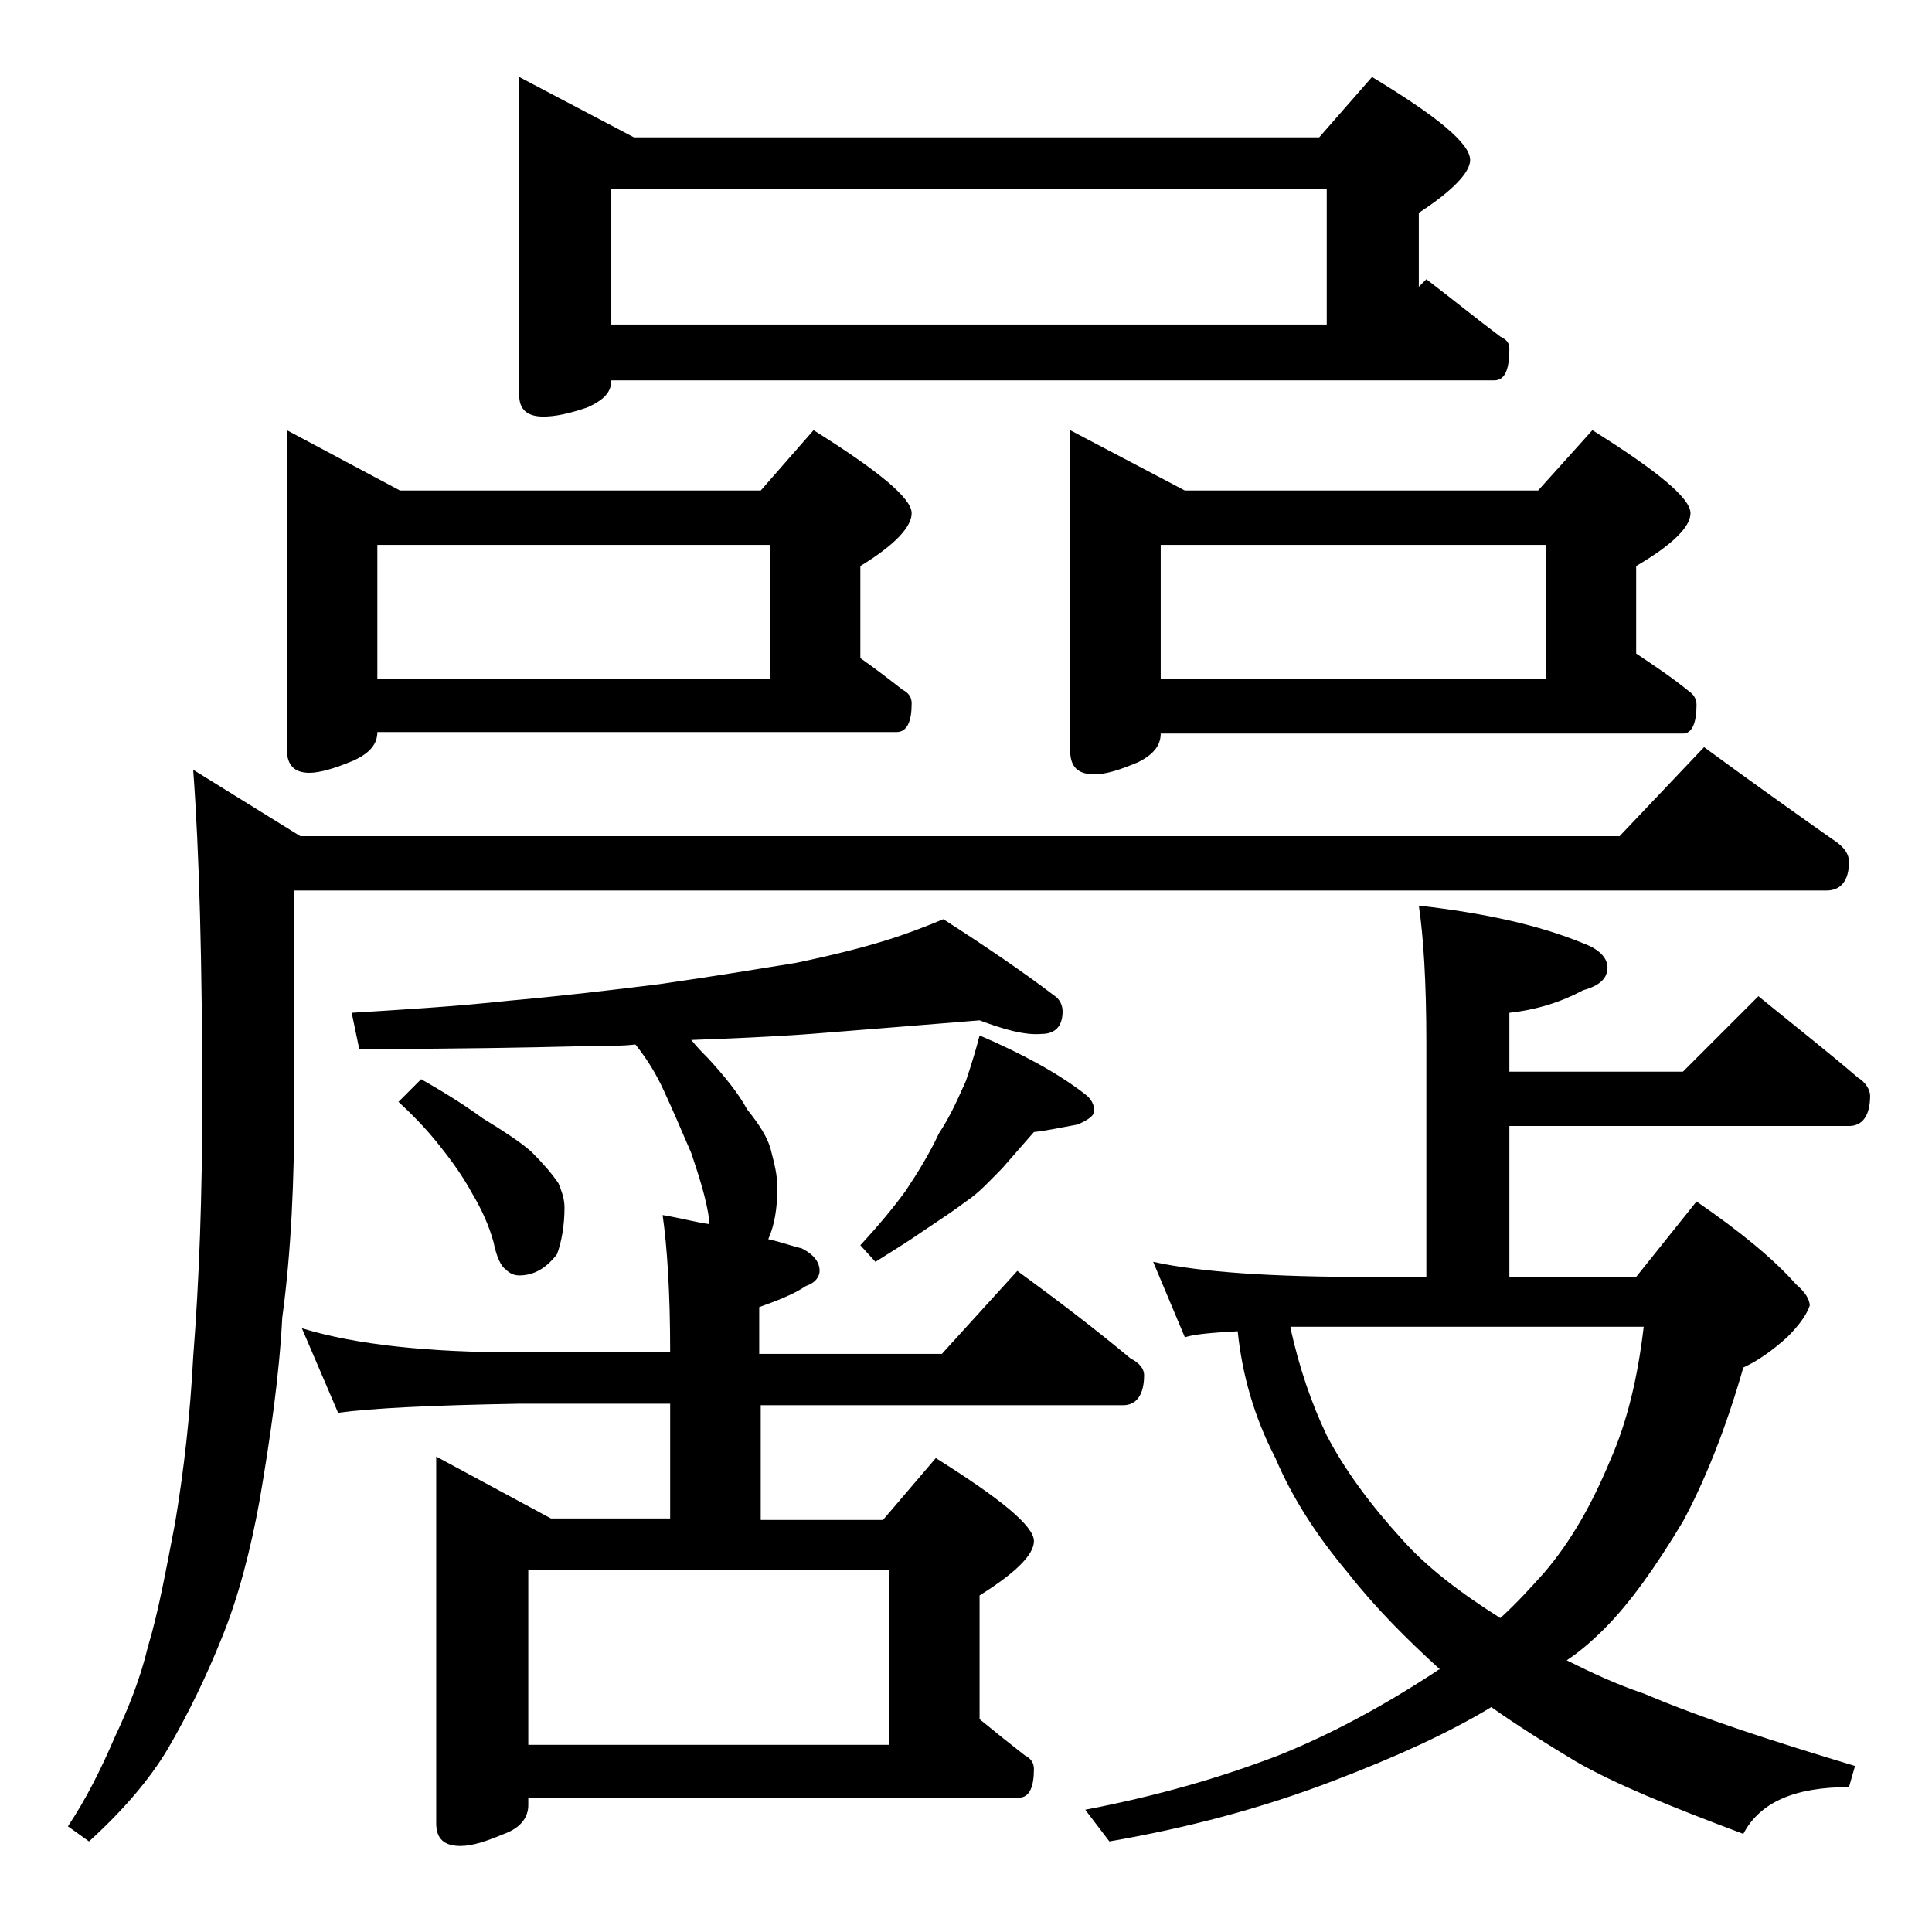 <?xml version="1.0" encoding="utf-8"?>
<!-- Generator: Adobe Illustrator 18.0.0, SVG Export Plug-In . SVG Version: 6.00 Build 0)  -->
<!DOCTYPE svg PUBLIC "-//W3C//DTD SVG 1.1//EN" "http://www.w3.org/Graphics/SVG/1.1/DTD/svg11.dtd">
<svg version="1.1" id="Layer_1" xmlns="http://www.w3.org/2000/svg" xmlns:xlink="http://www.w3.org/1999/xlink" x="0px" y="0px"
	 viewBox="0 0 128 128" enable-background="new 0 0 128 128" xml:space="preserve">
<path d="M112.9,49.5c3,2.2,5.8,4.2,8.5,6.1c0.8,0.5,1.1,1,1.1,1.5c0,1.2-0.5,1.9-1.5,1.9H19.5v14.1c0,5-0.2,9.8-0.8,14.2
	c-0.2,3.9-0.8,8-1.5,12.1c-0.6,3.3-1.4,6.4-2.5,9.1c-1,2.5-2.2,5-3.6,7.4c-1.2,2-2.9,4-5.2,6.1l-1.4-1c1.2-1.8,2.2-3.8,3.1-5.9
	c0.9-1.9,1.7-3.9,2.2-6c0.7-2.3,1.2-5.1,1.8-8.2c0.6-3.6,1-7.2,1.2-11c0.4-5.1,0.6-10.7,0.6-16.9c0-9.2-0.2-16.6-0.6-22l7.1,4.4
	h87.4L112.9,49.5z M19,28.5l7.5,4h23.9l3.5-4c4.3,2.7,6.5,4.5,6.5,5.5c0,0.9-1.1,2.1-3.4,3.5v6.1c1,0.7,1.9,1.4,2.8,2.1
	c0.4,0.2,0.6,0.5,0.6,0.9c0,1.2-0.3,1.9-1,1.9H25c0,0.8-0.5,1.4-1.6,1.9c-1.2,0.5-2.2,0.8-2.9,0.8c-1,0-1.5-0.5-1.5-1.6V28.5z
	 M64.9,67.6c-3.7,0.3-7.4,0.6-11.2,0.9c-2.7,0.2-5.3,0.3-7.9,0.4c0.4,0.5,0.8,0.9,1.1,1.2c1.1,1.2,2,2.3,2.6,3.4
	c0.8,1,1.4,1.9,1.6,2.8c0.2,0.8,0.4,1.5,0.4,2.4c0,1.4-0.2,2.5-0.6,3.4c0.9,0.2,1.7,0.5,2.2,0.6c0.8,0.4,1.2,0.9,1.2,1.5
	c0,0.4-0.3,0.8-0.9,1c-0.9,0.6-2,1-3.1,1.4v3.1h12.1l5-5.5c2.6,1.9,5.1,3.8,7.5,5.8c0.6,0.3,0.9,0.7,0.9,1.1c0,1.3-0.5,2-1.4,2H50.4
	v7.6h8.1l3.5-4.1c4.3,2.7,6.5,4.5,6.5,5.5c0,0.9-1.2,2.1-3.6,3.6v8.2c1.1,0.9,2.1,1.7,3,2.4c0.4,0.2,0.6,0.5,0.6,0.9
	c0,1.2-0.3,1.9-1,1.9H35v0.5c0,0.8-0.5,1.5-1.6,1.9c-1.2,0.5-2.1,0.8-2.9,0.8c-1.1,0-1.6-0.5-1.6-1.5V96.5l7.6,4.1h7.9V93h-10
	c-5.8,0.1-9.8,0.3-12,0.6L20,88c3.6,1.1,8.4,1.6,14.4,1.6h10c0-4-0.2-7-0.5-9.1c1.2,0.2,2.3,0.5,3.1,0.6v-0.2
	c-0.2-1.5-0.7-3-1.2-4.5c-0.6-1.4-1.2-2.8-1.8-4.1c-0.5-1.1-1.1-2.1-1.9-3.1c-0.9,0.1-1.9,0.1-2.9,0.1c-4.1,0.1-9.2,0.2-15.4,0.2
	l-0.5-2.4c3.2-0.2,6.7-0.4,10.4-0.8c3.4-0.3,6.8-0.7,10-1.1c3.5-0.5,6.5-1,9-1.4c2.4-0.5,4.4-1,6-1.5c1.3-0.4,2.6-0.9,3.8-1.4
	c2.8,1.8,5.3,3.5,7.4,5.1c0.3,0.2,0.5,0.6,0.5,1c0,1-0.5,1.5-1.4,1.5C67.9,68.6,66.5,68.2,64.9,67.6z M25,45h26v-8.9H25V45z
	 M27.9,71.5c1.6,0.9,3,1.8,4.1,2.6c1.3,0.8,2.4,1.5,3.2,2.2c0.8,0.8,1.4,1.5,1.8,2.1c0.2,0.5,0.4,1,0.4,1.6c0,1.2-0.2,2.3-0.5,3.1
	c-0.7,0.9-1.5,1.4-2.5,1.4c-0.3,0-0.6-0.1-0.9-0.4c-0.3-0.2-0.6-0.8-0.8-1.8c-0.3-1.1-0.8-2.2-1.4-3.2c-0.6-1.1-1.3-2.1-2.1-3.1
	c-0.7-0.9-1.6-1.9-2.8-3L27.9,71.5z M34.4,5.1l7.6,4h45.4l3.5-4c4.3,2.6,6.5,4.4,6.5,5.5c0,0.8-1.1,2-3.4,3.5V19l0.5-0.5
	c1.7,1.3,3.3,2.6,4.9,3.8c0.4,0.2,0.6,0.4,0.6,0.8c0,1.4-0.3,2.1-1,2.1H40.5c0,0.8-0.5,1.3-1.6,1.8c-1.2,0.4-2.1,0.6-2.9,0.6
	c-1.1,0-1.6-0.5-1.6-1.4V5.1z M35,115.6h23.9V104H35V115.6z M40.5,21.5h47.4v-9H40.5V21.5z M64.9,68.6c2.8,1.2,5.2,2.5,7,3.9
	c0.4,0.3,0.6,0.7,0.6,1.1c0,0.3-0.4,0.6-1.1,0.9c-1.1,0.2-2,0.4-2.9,0.5c-0.7,0.8-1.4,1.6-2.1,2.4c-0.8,0.8-1.5,1.6-2.4,2.2
	c-0.8,0.6-1.7,1.2-2.9,2c-1,0.7-2,1.3-3.1,2l-1-1.1c1.2-1.3,2.2-2.5,3-3.6c0.8-1.2,1.6-2.5,2.2-3.8c0.8-1.2,1.3-2.4,1.8-3.5
	C64.4,70.4,64.7,69.4,64.9,68.6z M70.9,28.5l7.6,4h23.4l3.6-4c4.3,2.7,6.5,4.5,6.5,5.5c0,0.9-1.2,2.1-3.6,3.5v5.8
	c1.2,0.8,2.4,1.6,3.5,2.5c0.3,0.2,0.5,0.5,0.5,0.9c0,1.2-0.3,1.9-0.9,1.9H76.9c0,0.8-0.5,1.4-1.5,1.9c-1.2,0.5-2.1,0.8-2.9,0.8
	c-1.1,0-1.6-0.5-1.6-1.6V28.5z M76.4,83.6c3.2,0.7,8,1,14.1,1h4V69.1c0-4.1-0.2-7.1-0.5-9.1c4.4,0.5,8,1.3,10.9,2.5
	c1.1,0.4,1.6,1,1.6,1.6c0,0.7-0.5,1.2-1.6,1.5c-1.5,0.8-3.1,1.3-4.9,1.5V71h11.5l5-5c2.2,1.8,4.5,3.6,6.6,5.4
	c0.5,0.3,0.8,0.8,0.8,1.2c0,1.3-0.5,2-1.4,2H100v10h8.4l4-5c2.9,2,5.1,3.8,6.6,5.5c0.6,0.5,0.9,1,0.9,1.4c-0.2,0.6-0.7,1.3-1.5,2.1
	c-1,0.9-2,1.6-2.9,2c-1.2,4.2-2.6,7.6-4,10.2c-1.8,3-3.5,5.4-5.2,7.1c-0.8,0.8-1.6,1.5-2.5,2.1c1.6,0.8,3.3,1.6,5.1,2.2
	c4,1.7,8.7,3.2,14,4.8l-0.4,1.4c-3.6,0-5.9,1-7,3.1c-4.8-1.8-8.5-3.3-11.1-4.8c-2-1.2-3.9-2.4-5.6-3.6c-2.8,1.7-6.3,3.3-10.5,4.9
	c-4.7,1.8-9.6,3.1-14.8,4l-1.6-2.1c4.7-0.9,8.9-2.1,12.8-3.6c3.5-1.4,7-3.3,10.5-5.6c0.1-0.1,0.2-0.1,0.2-0.1
	c-2.2-2-4.3-4.1-6.1-6.4c-2.1-2.5-3.7-5-4.8-7.6c-1.4-2.7-2.2-5.5-2.5-8.4c-1.8,0.1-2.9,0.2-3.5,0.4L76.4,83.6z M76.9,45h25.5v-8.9
	H76.9V45z M85.5,88c0.6,2.7,1.4,5,2.4,7.1c1.2,2.3,2.9,4.6,5,6.9c1.6,1.8,3.8,3.5,6.5,5.2c1.1-1,2-2,2.9-3c1.8-2.1,3.2-4.6,4.4-7.5
	c1.1-2.5,1.8-5.4,2.2-8.8H85.5z"/>
</svg>
